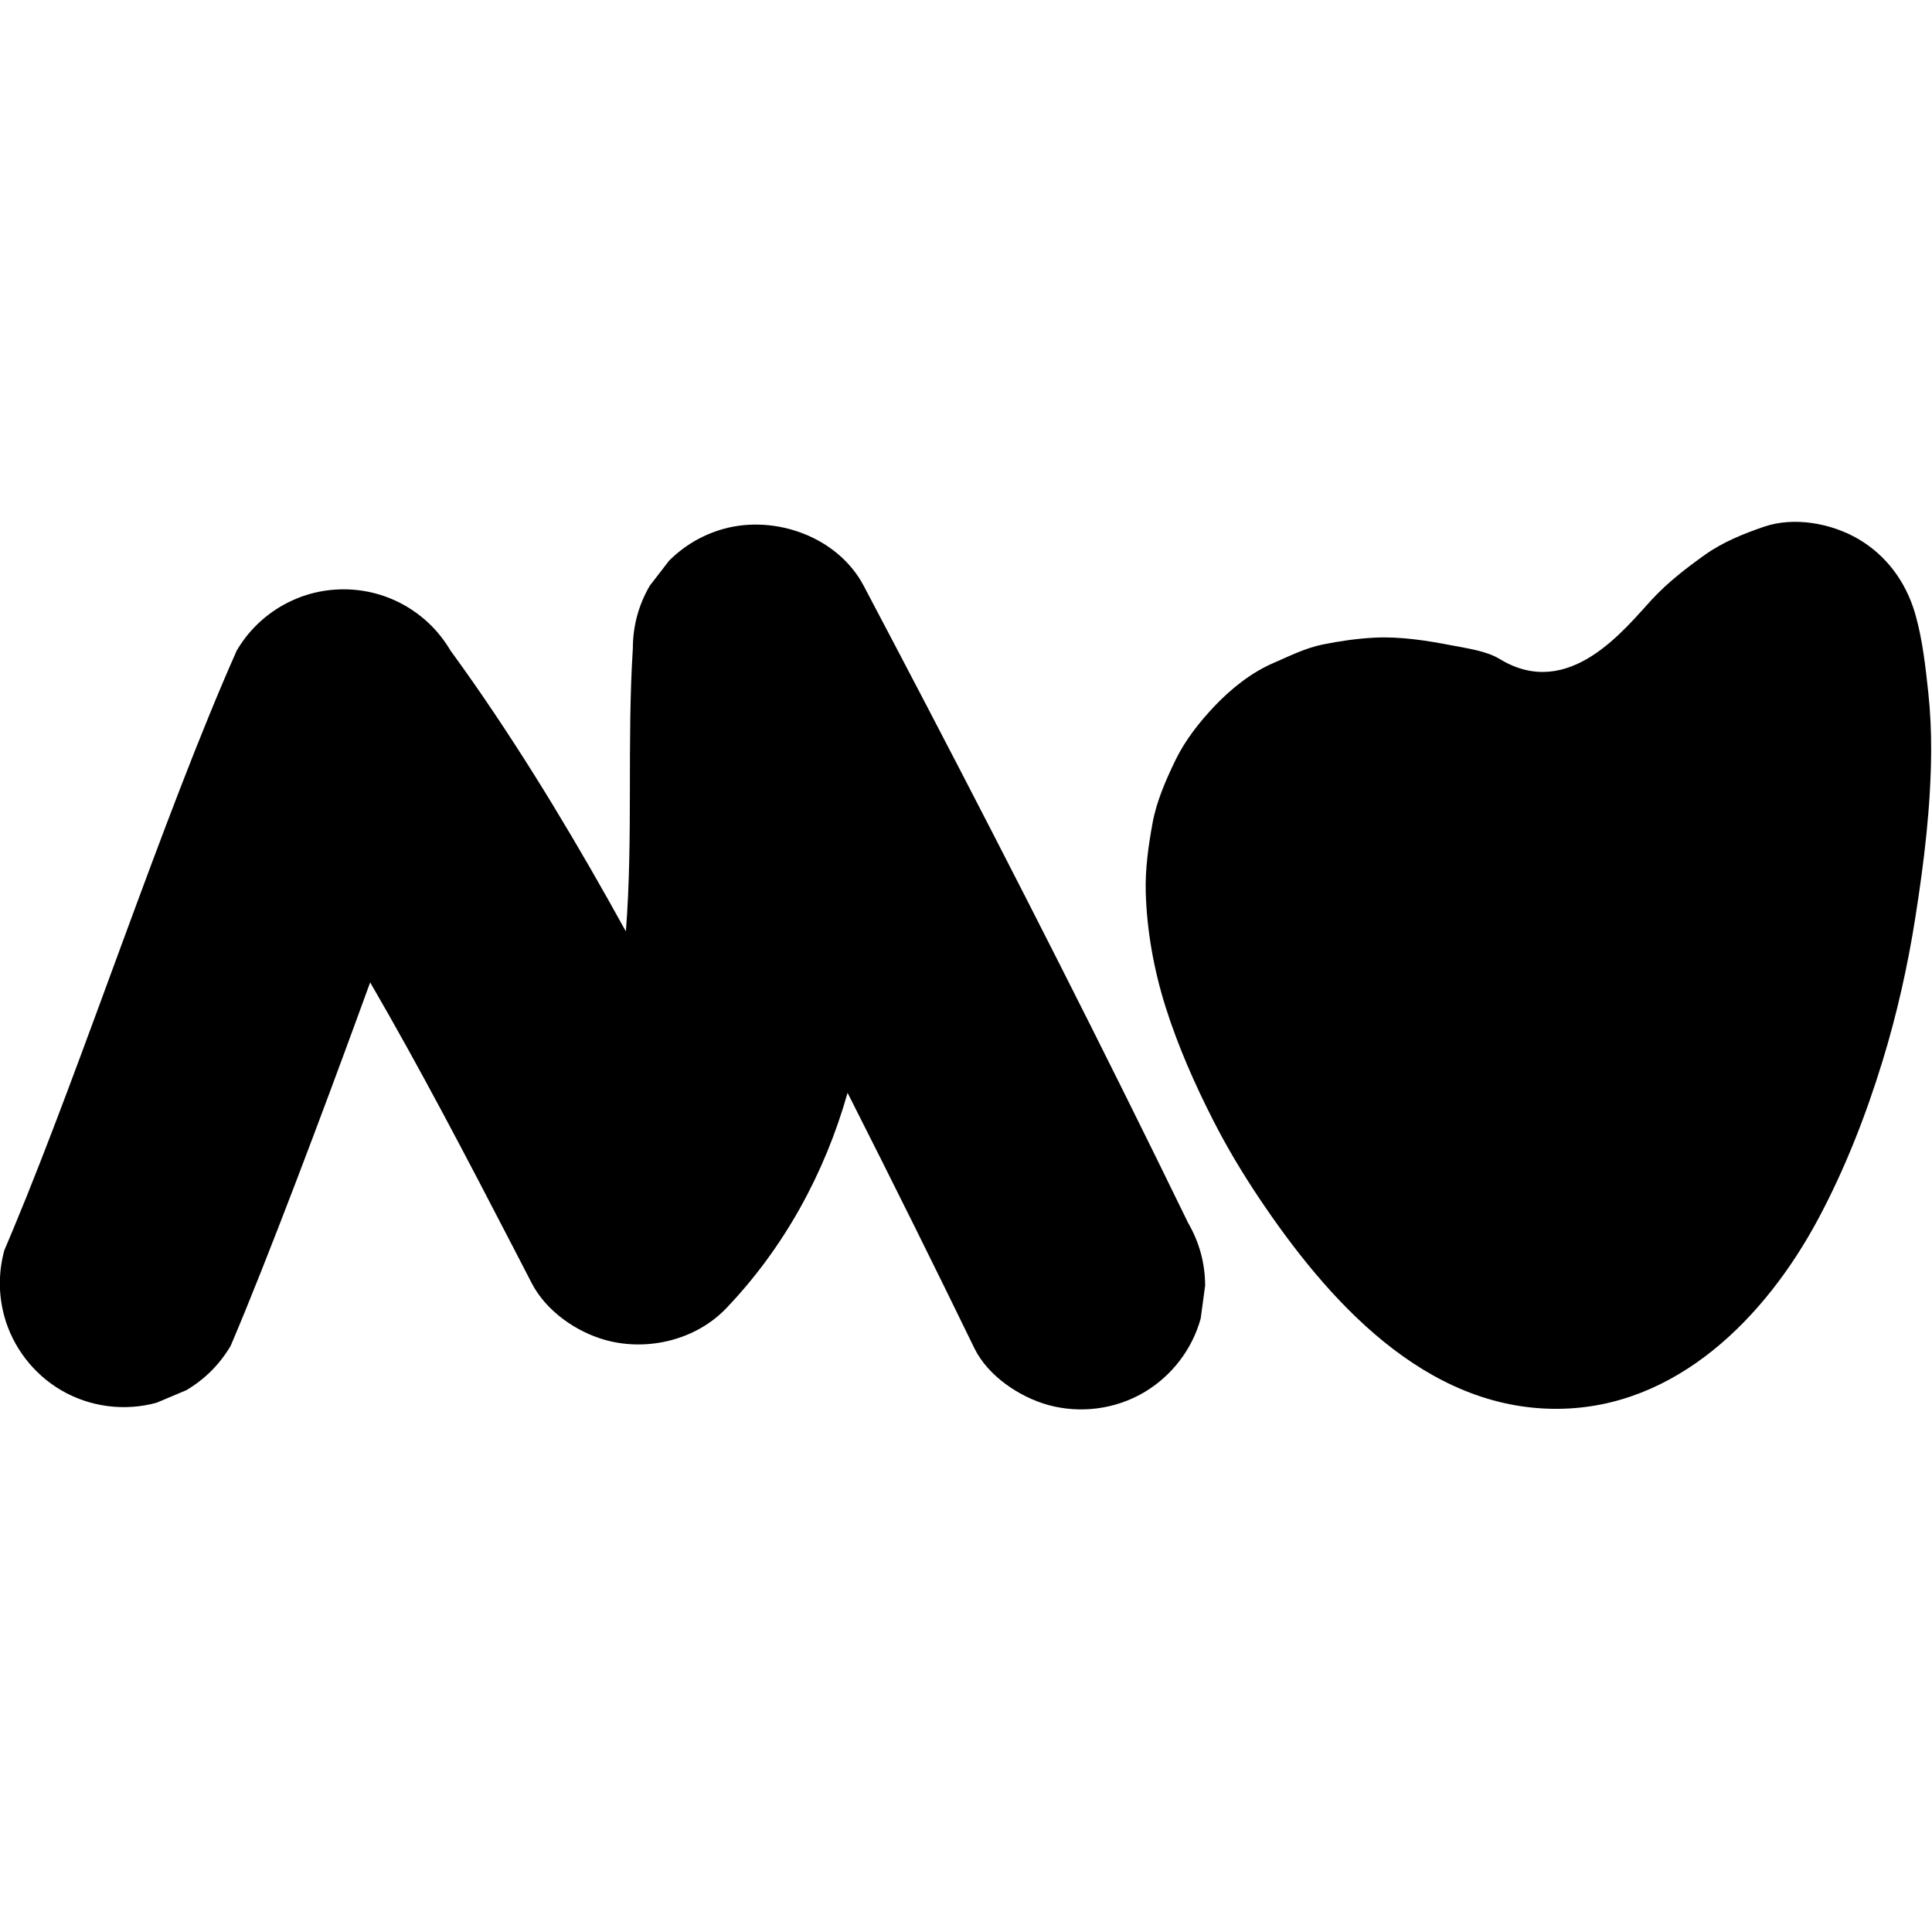 <svg width="100%" height="100%" viewBox="0 0 640 640" version="1.1" xmlns="http://www.w3.org/2000/svg">
    <g transform="matrix(0.83,0,0,0.83,-55.258,28.035)">
        <g transform="matrix(3.245,0,0,3.245,436.141,454.723)">
            <path d="M0,-63.903C-2.543,-68.774 -5.1,-73.637 -7.663,-78.499C-10.832,-84.498 -18.502,-87.251 -24.869,-85.499C-27.449,-84.776 -29.688,-83.47 -31.592,-81.582C-32.385,-80.552 -33.18,-79.525 -33.971,-78.499C-35.35,-76.121 -36.046,-73.559 -36.051,-70.81C-36.787,-59.213 -36.003,-47.563 -36.909,-35.983C-42.681,-46.443 -48.789,-56.706 -55.617,-66.513C-56.556,-67.858 -57.507,-69.192 -58.473,-70.514C-59.825,-72.804 -61.648,-74.627 -63.937,-75.978C-66.313,-77.355 -68.875,-78.05 -71.625,-78.057C-74.375,-78.05 -76.938,-77.355 -79.314,-75.978C-81.603,-74.627 -83.426,-72.804 -84.777,-70.514C-93.883,-49.989 -103.613,-20.088 -112.252,0.62C-112.622,1.496 -112.992,2.372 -113.36,3.25C-114.087,5.95 -114.087,8.65 -113.36,11.349C-112.314,15.155 -109.768,18.46 -106.361,20.451C-102.844,22.515 -98.555,23.069 -94.623,21.986C-93.409,21.475 -92.197,20.964 -90.983,20.451C-88.695,19.099 -86.872,17.277 -85.519,14.989C-81.014,4.456 -73.858,-14.657 -69.931,-25.413C-69.407,-26.846 -68.884,-28.278 -68.36,-29.71C-62.161,-19.042 -56.445,-8.081 -50.777,2.858C-50.015,4.333 -49.252,5.811 -48.488,7.284C-46.723,10.702 -43.023,13.282 -39.386,14.284C-34.236,15.701 -28.29,14.268 -24.564,10.367C-17.449,2.92 -12.433,-6.255 -9.643,-16.13C-6.869,-10.653 -4.117,-5.159 -1.387,0.338C1.079,5.306 3.521,10.282 5.947,15.267C7.611,18.684 11.488,21.285 15.05,22.269C18.982,23.348 23.271,22.792 26.788,20.733C30.196,18.735 32.744,15.436 33.789,11.628C33.973,10.278 34.152,8.927 34.336,7.577C34.325,4.828 33.631,2.267 32.254,-0.11C21.827,-21.54 11.029,-42.78 0,-63.903" style="fill-rule:nonzero;"/>
        </g>
        <g transform="matrix(3.245,0,0,3.245,836.207,458.354)">
            <path d="M0,-66.396C-0.347,-69.6 -0.7,-72.93 -1.589,-76.054C-1.619,-76.155 -1.646,-76.251 -1.674,-76.351C-2.814,-80.134 -5.171,-83.349 -8.604,-85.358C-11.912,-87.296 -16.502,-88.146 -20.215,-86.874C-22.711,-86.022 -25.304,-84.977 -27.48,-83.421C-29.787,-81.775 -32.055,-80.024 -33.988,-77.94C-37.295,-74.381 -44.158,-65.405 -52.689,-70.586C-54.354,-71.597 -56.59,-71.889 -58.607,-72.28C-61.691,-72.877 -64.963,-73.393 -68.135,-73.231C-70.276,-73.122 -72.423,-72.808 -74.525,-72.381C-76.619,-71.959 -78.658,-70.93 -80.567,-70.106C-83.303,-68.925 -85.786,-66.931 -87.822,-64.782C-89.655,-62.843 -91.428,-60.596 -92.601,-58.166C-93.779,-55.726 -94.92,-53.141 -95.414,-50.452C-95.928,-47.665 -96.336,-44.751 -96.254,-41.897C-96.123,-37.169 -95.244,-32.326 -93.816,-27.809C-92.305,-23.025 -90.255,-18.368 -87.98,-13.904C-86.285,-10.575 -84.364,-7.36 -82.283,-4.259C-73.908,8.231 -61.92,21.75 -45.537,21.618C-30.966,21.498 -20.019,10.35 -13.563,-1.707C-10.265,-7.86 -7.682,-14.484 -5.635,-21.157C-3.859,-26.944 -2.533,-32.876 -1.594,-38.857C-0.532,-45.626 0.316,-52.474 0.342,-59.334C0.35,-61.692 0.252,-64.052 0,-66.396" style="fill-rule:nonzero;"/>
        </g>
    </g>
</svg>
